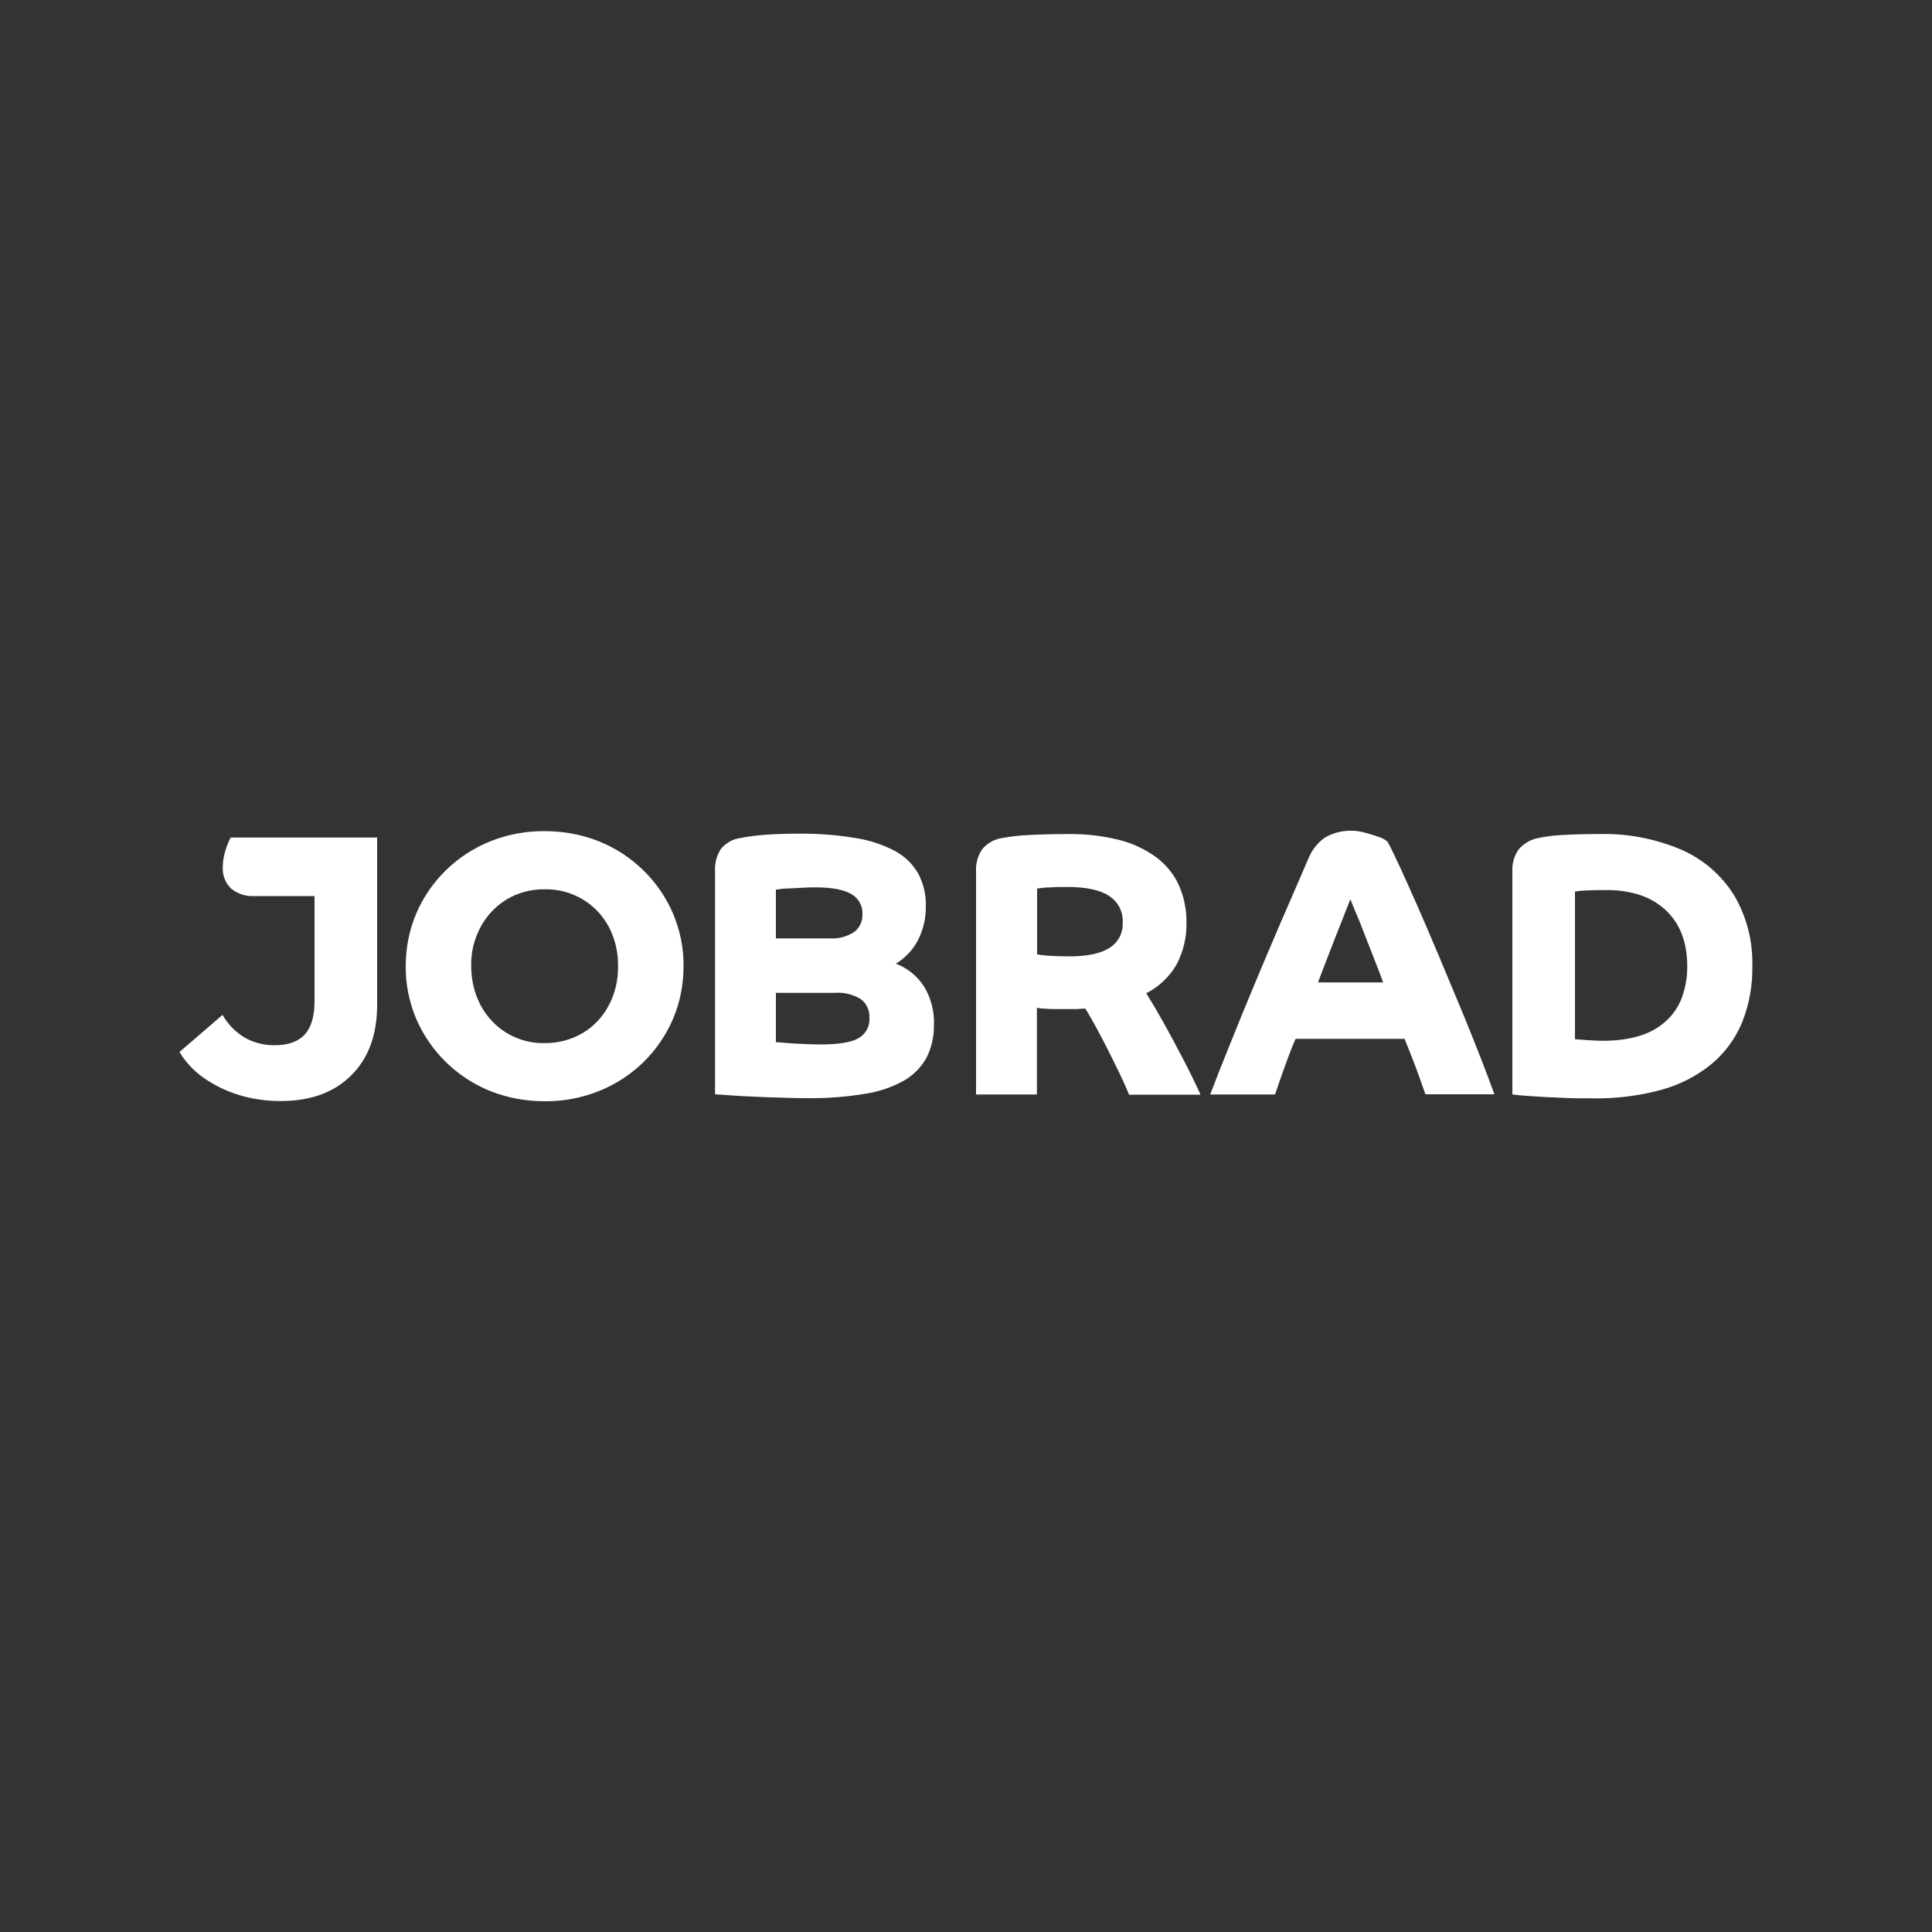 <?xml version="1.0" encoding="UTF-8"?>
<svg id="Ebene_1" xmlns="http://www.w3.org/2000/svg" viewBox="0 0 100 100">
  <rect x="0" y="0" width="100" height="100" fill="#333333" stroke="none"/>
  <defs>
    <style>
      .cls-1 {
        fill: #fff;
      }
    </style>
  </defs>
  <path class="cls-1" d="M16.28,46.38h-3.1c-.44.03-.88-.11-1.22-.39-.29-.28-.45-.68-.43-1.09,0-.28.04-.55.12-.81.07-.26.16-.5.29-.74h7.58v7.35h0v1.31c0,1.55-.45,2.77-1.34,3.65-.89.89-2.11,1.33-3.66,1.33-.74,0-1.47-.1-2.17-.32-.65-.2-1.27-.5-1.82-.89-.5-.35-.92-.8-1.24-1.33l2.23-1.92c.27.48.66.88,1.12,1.16.48.28,1.03.42,1.59.41.68,0,1.2-.18,1.54-.55.34-.37.51-.95.51-1.74v-5.45ZM28.19,57c-.97,0-1.92-.17-2.82-.53-1.71-.69-3.09-2.03-3.82-3.72-.37-.87-.56-1.8-.55-2.74,0-.94.18-1.88.55-2.74.73-1.7,2.11-3.03,3.82-3.72.9-.36,1.85-.54,2.82-.53.97,0,1.92.17,2.82.53,1.71.69,3.09,2.03,3.82,3.72.37.87.56,1.8.55,2.74,0,.94-.18,1.88-.55,2.74-.73,1.7-2.1,3.03-3.82,3.72-.9.36-1.85.54-2.82.53h0ZM82.47,56.85c-.53,0-1.09,0-1.66-.03-.55-.02-1.07-.05-1.53-.08-.45-.03-.79-.06-1-.09v-11.57c-.02-.4.1-.8.33-1.12.26-.3.61-.51,1-.58.41-.09.83-.14,1.25-.16.51-.03,1.16-.05,1.91-.05,1.46-.04,2.91.24,4.26.81,1.12.49,2.07,1.31,2.72,2.35.66,1.11.98,2.38.95,3.66.02,1-.16,2-.53,2.93-.35.84-.89,1.58-1.59,2.16-.76.62-1.64,1.07-2.59,1.33-1.15.31-2.34.46-3.53.44h0ZM41.87,56.84c-.34,0-.75,0-1.24-.02-.53-.01-1-.03-1.44-.05-.49-.02-.93-.04-1.32-.07-.45-.03-.73-.05-.86-.06v-11.57c-.02-.4.09-.8.31-1.14.26-.31.63-.51,1.03-.56.41-.08.82-.13,1.23-.16.55-.04,1.12-.06,1.72-.06,1-.01,2,.06,3,.23.72.11,1.41.34,2.05.68.49.27.9.67,1.18,1.16.27.52.41,1.1.39,1.68.01.62-.13,1.23-.41,1.77-.26.5-.66.92-1.14,1.21.6.23,1.11.64,1.45,1.17.37.6.55,1.3.52,2.01.01.58-.12,1.16-.38,1.68-.27.49-.67.9-1.15,1.18-.62.35-1.3.58-2,.69-.97.16-1.95.24-2.93.23h0ZM53.68,56.65h-3.16v-11.57c-.02-.41.1-.81.33-1.14.26-.3.61-.5,1-.56.47-.09.95-.14,1.42-.16.56-.03,1.25-.05,2.05-.05.87-.01,1.74.09,2.59.3.69.17,1.34.47,1.92.89.51.38.92.87,1.18,1.44.27.61.41,1.27.4,1.94.02.76-.16,1.52-.52,2.2-.37.63-.91,1.14-1.56,1.47.27.43.57.94.9,1.53.33.59.66,1.21,1,1.86.34.65.64,1.27.91,1.86h-3.7c-.12-.3-.28-.66-.49-1.1-.21-.43-.43-.88-.66-1.33-.24-.47-.45-.87-.65-1.23-.2-.36-.36-.64-.47-.8-.13.01-.28.02-.45.03-.17,0-.39,0-.7,0-.13,0-.3,0-.49,0s-.38-.02-.55-.03c-.1,0-.21-.02-.31-.04v4.5ZM65.99,56.65h-3.35c.27-.72.6-1.55.98-2.49.38-.95.8-1.98,1.25-3.06.46-1.1.93-2.22,1.41-3.33.49-1.13.97-2.23,1.42-3.28.18-.46.48-.86.88-1.14.43-.25.93-.37,1.42-.35.22,0,.44.04.65.1.24.06.48.14.72.22.17.05.33.14.46.26.13.24.33.65.6,1.23.27.58.58,1.28.94,2.09.36.82.73,1.69,1.11,2.59.38.9.76,1.82,1.14,2.73.38.91.71,1.75,1.01,2.51.3.77.54,1.41.72,1.91h-3.57c-.16-.45-.32-.91-.49-1.37-.17-.45-.37-.96-.59-1.5h-5.64c-.17.38-.33.8-.49,1.24-.16.44-.36.99-.57,1.63h0ZM40.16,51.38v2.56c.13.01.34.03.61.05.28.02.58.04.88.05.31.01.58.02.81.02.95,0,1.62-.11,1.99-.33.37-.22.58-.62.55-1.05.02-.38-.14-.74-.45-.97-.4-.24-.87-.36-1.34-.32h-3.06ZM28.19,46.03c-.69-.01-1.37.17-1.96.52-.57.35-1.03.83-1.35,1.42-.34.63-.51,1.33-.49,2.04,0,.71.16,1.4.49,2.03.32.59.78,1.08,1.35,1.43.59.35,1.27.54,1.96.52.69.01,1.37-.17,1.97-.52.57-.34,1.04-.84,1.35-1.43.33-.62.49-1.32.48-2.03.01-.71-.15-1.41-.48-2.04-.65-1.22-1.93-1.97-3.32-1.94h0ZM83.15,46.07c-.31,0-.65,0-1,.02-.21,0-.42.02-.63.06v7.64c.17.01.39.03.69.05.28.02.54.03.79.03.63,0,1.25-.07,1.85-.25.5-.15.97-.4,1.36-.75.37-.33.66-.75.84-1.22.19-.53.29-1.09.28-1.66,0-.56-.08-1.12-.28-1.64-.18-.47-.46-.89-.83-1.24-.38-.35-.83-.62-1.32-.78-.56-.18-1.15-.27-1.75-.26h0ZM69.9,46.53c-.11.28-.26.66-.48,1.22-.2.49-.4,1.02-.63,1.61-.23.59-.42,1.08-.57,1.49h3.37c-.11-.32-.25-.68-.42-1.11-.16-.4-.32-.82-.49-1.25-.16-.42-.31-.81-.46-1.15-.16-.38-.26-.63-.33-.81h0ZM55.25,45.91c-.28,0-.58,0-.88.02-.23,0-.46.03-.69.06v3.41c.21.03.43.06.64.07.28.02.64.03,1.07.03.9,0,1.59-.15,2.04-.44.45-.28.71-.78.68-1.31.03-.56-.24-1.08-.71-1.38-.47-.31-1.19-.46-2.14-.46h0ZM42.23,45.93c-.19,0-.42,0-.7.02-.27.01-.53.03-.78.04-.2,0-.4.03-.59.06v2.52h2.81c.43.03.86-.09,1.23-.32.29-.22.46-.57.44-.94.02-.42-.2-.82-.57-1.03-.38-.23-1-.35-1.83-.35h0Z"/>
</svg>